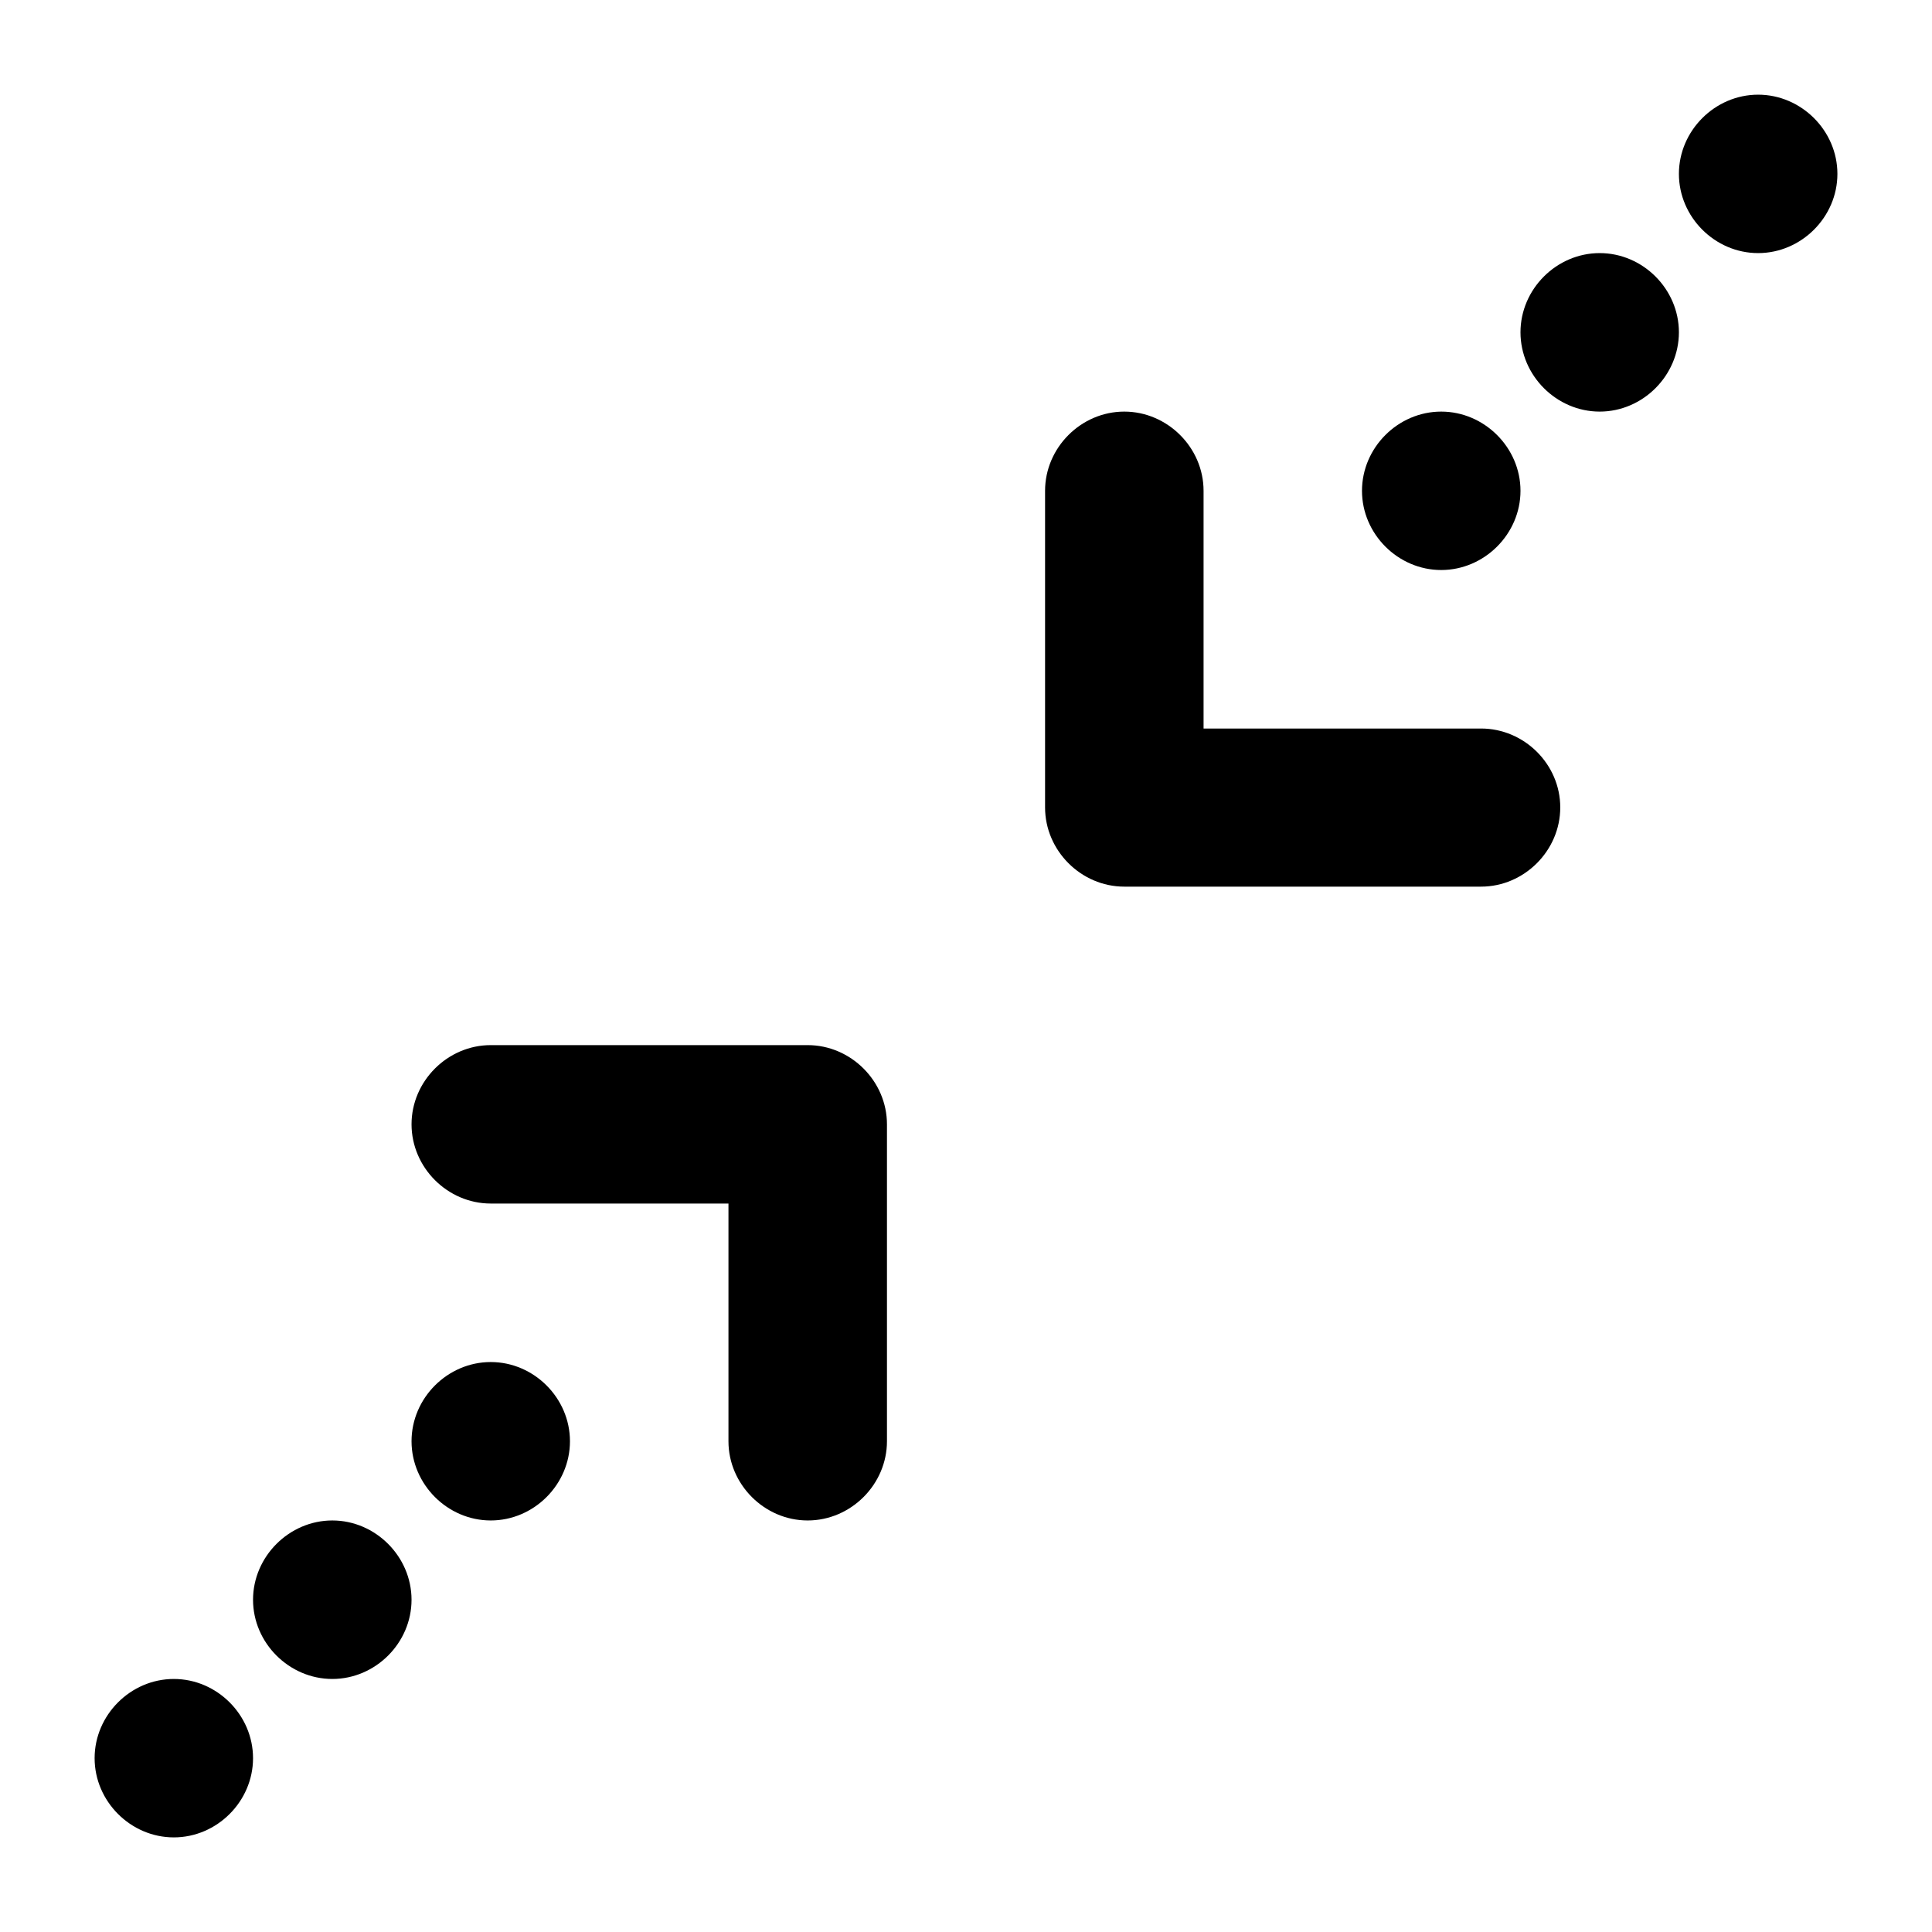 <?xml version="1.0" encoding="UTF-8"?>
<!-- Uploaded to: SVG Repo, www.svgrepo.com, Generator: SVG Repo Mixer Tools -->
<svg fill="#000000" width="800px" height="800px" version="1.1" viewBox="144 144 512 512" xmlns="http://www.w3.org/2000/svg">
 <path d="m609.92 169.09c-11.449 0-20.992 9.543-20.992 20.992s9.543 20.992 20.992 20.992 21.012-9.543 21.012-20.992-9.562-20.992-21.012-20.992zm-41.984 41.984c-11.449 0-20.992 9.543-20.992 20.992s9.543 21.012 20.992 21.012c11.449 0 20.992-9.566 20.992-21.012 0-11.449-9.543-20.992-20.992-20.992zm-125.99 42.004c-11.449 0-20.992 9.543-20.992 20.992v83.906c0 11.449 9.543 20.992 20.992 20.992h94.547c11.449 0 20.992-9.543 20.992-20.992 0-11.449-9.543-20.91-20.992-20.91h-73.535v-62.996c0-11.449-9.566-20.992-21.012-20.992zm83.988 0c-11.449 0-20.992 9.543-20.992 20.992 0 11.449 9.543 20.992 20.992 20.992 11.449 0 21.012-9.543 21.012-20.992 0-11.449-9.566-20.992-21.012-20.992zm-251.88 167.89c-11.449 0-20.992 9.543-20.992 20.992 0 11.449 9.543 20.992 20.992 20.992h62.996v62.996c0 11.449 9.543 20.992 20.992 20.992 11.449 0 21.012-9.543 21.012-20.992v-83.988c0-11.449-9.562-20.992-21.012-20.992zm0 83.988c-11.449 0-20.992 9.543-20.992 20.992s9.543 20.992 20.992 20.992 20.992-9.543 20.992-20.992-9.543-20.992-20.992-20.992zm-41.984 41.984c-11.449 0-21.012 9.566-21.012 21.012 0 11.449 9.566 20.992 21.012 20.992 11.449 0 20.992-9.543 20.992-20.992 0-11.445-9.543-21.012-20.992-21.012zm-42.004 42.004c-11.449 0-20.992 9.543-20.992 20.992s9.543 20.992 20.992 20.992c11.449 0 20.992-9.543 20.992-20.992s-9.543-20.992-20.992-20.992z"/>
</svg>